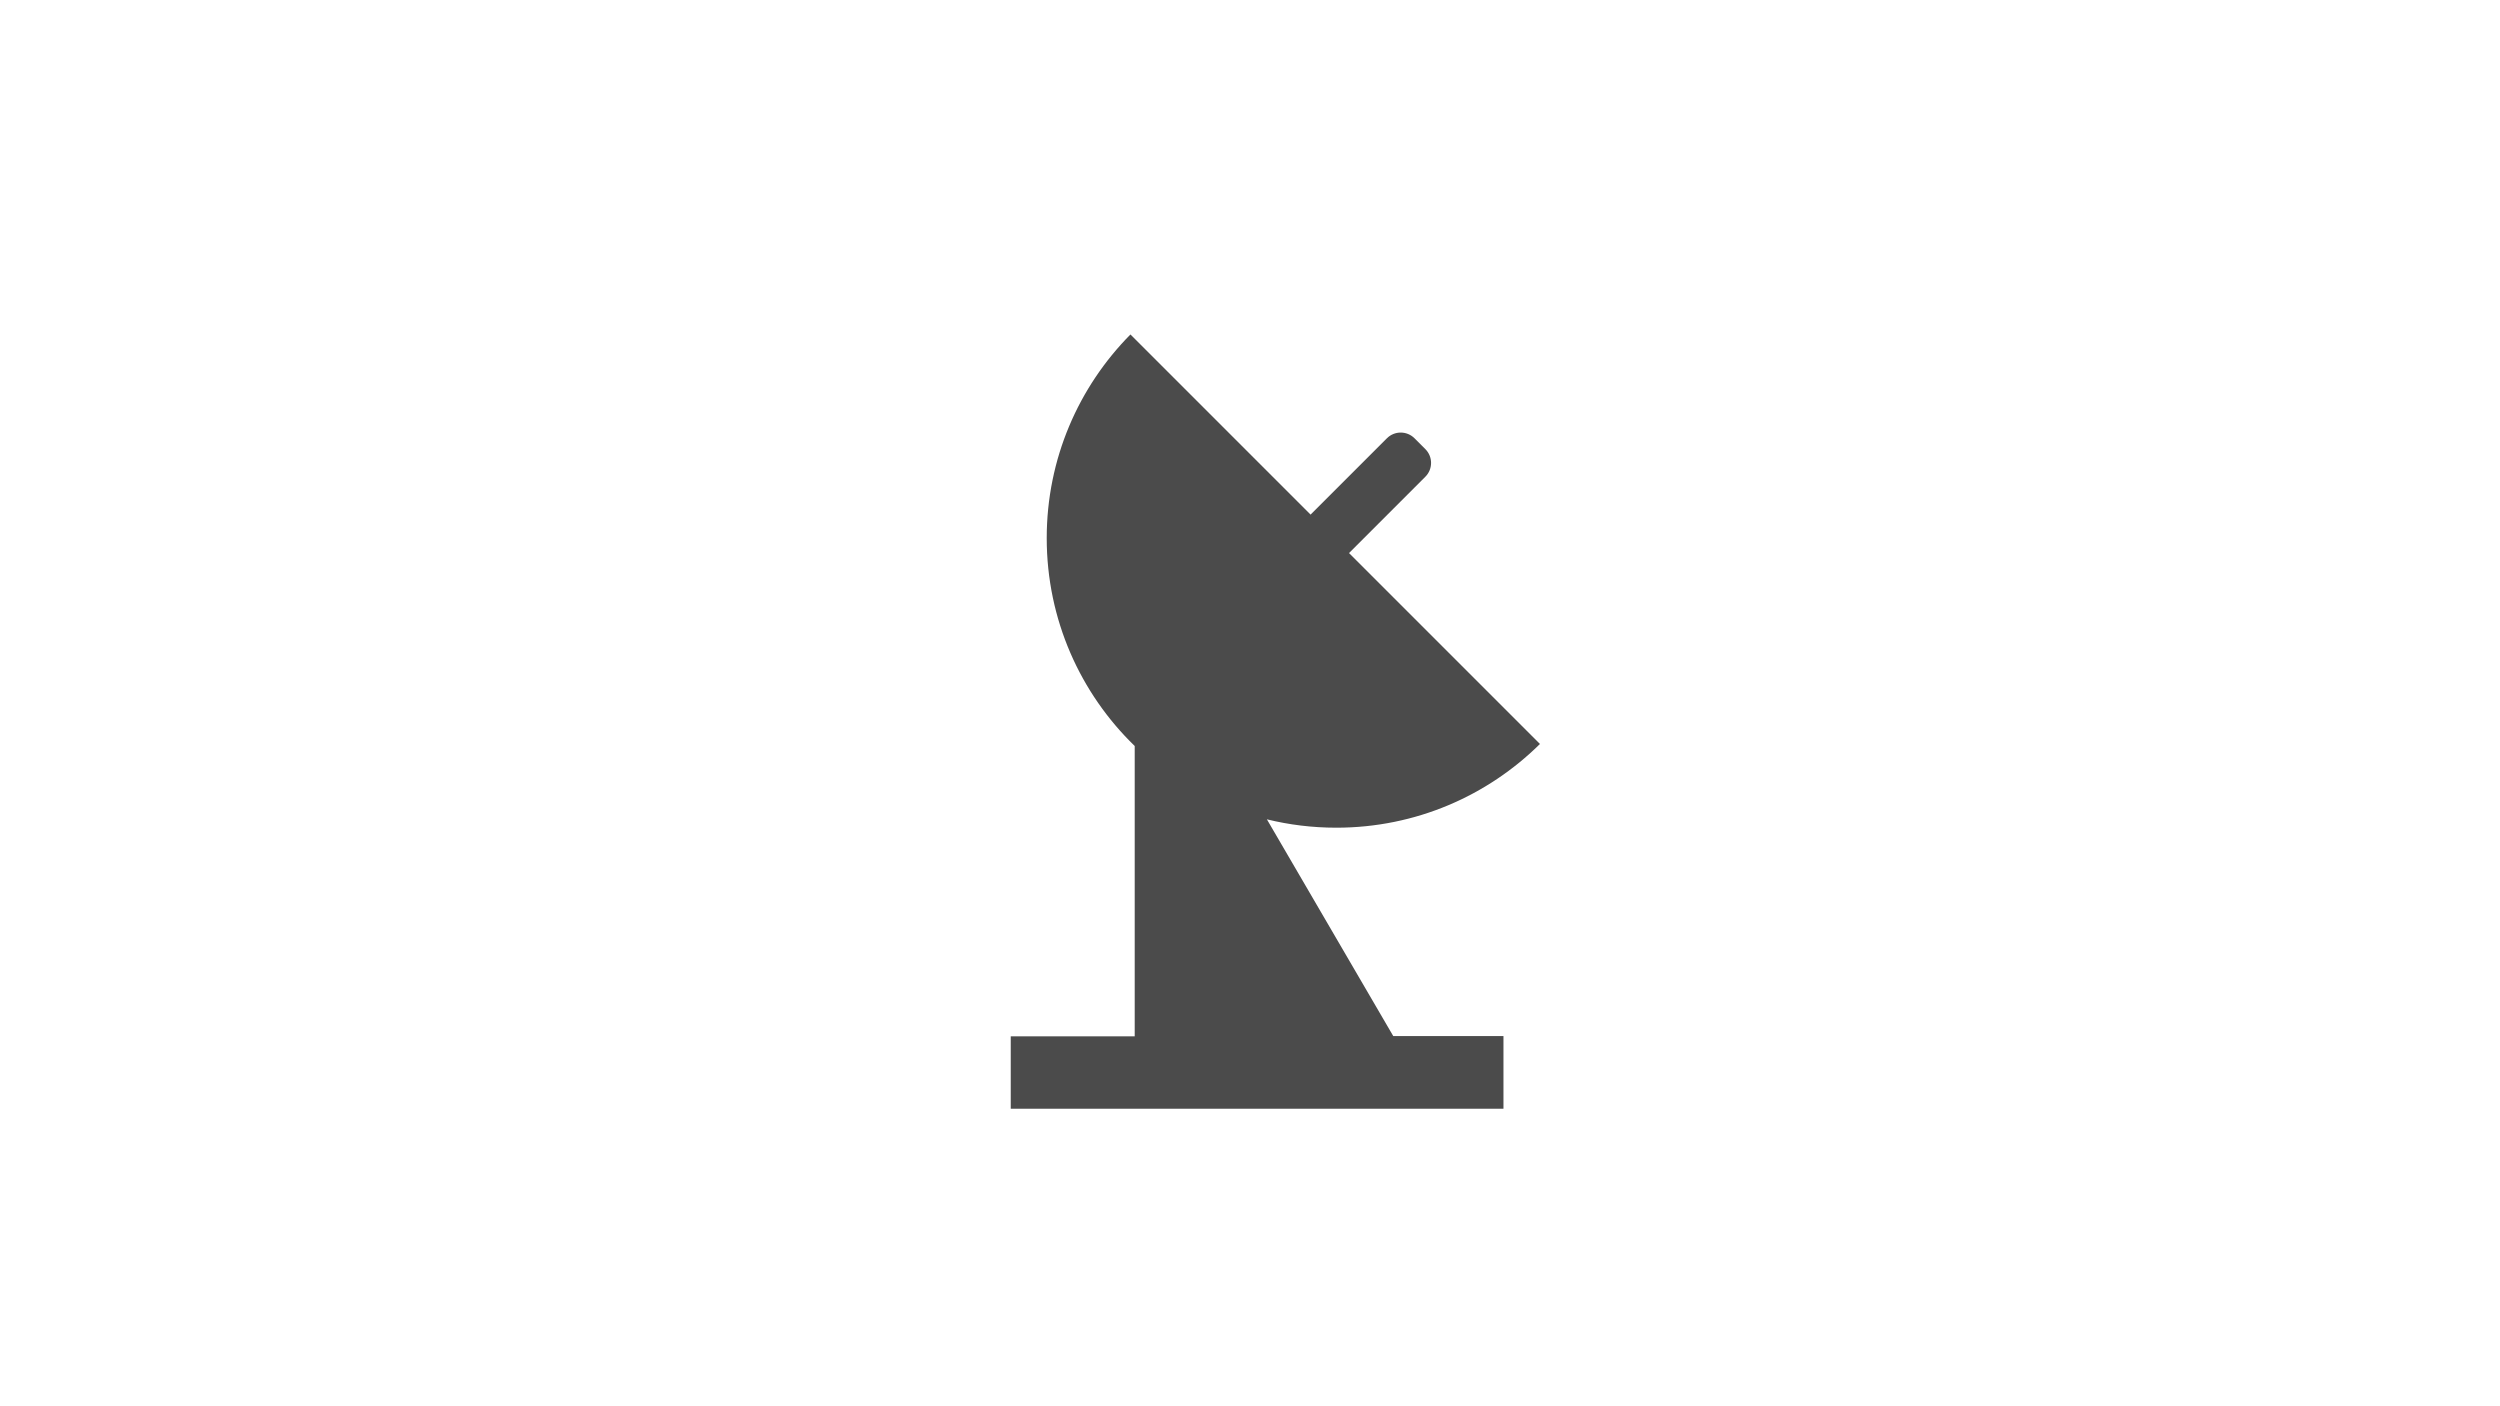 <svg xmlns="http://www.w3.org/2000/svg" width="1024" height="576" viewBox="0 0 1024 576">
  <g fill="none" fill-rule="evenodd">
    <rect width="1024" height="576"/>
    <path fill="#4B4B4B" d="M518.914,335.595 L570.675,424.369 L615.819,424.369 L615.819,454.132 L414,454.132 L414,424.476 L464.776,424.476 L464.776,305.566 C442.55,284.01 428.737,253.827 428.737,220.419 C428.737,187.894 441.828,158.427 463.029,137 L536.814,210.784 L568.075,179.524 C571.199,176.399 576.264,176.399 579.388,179.524 L583.823,183.958 C586.947,187.083 586.947,192.148 583.823,195.272 L552.562,226.533 L630.761,304.731 C609.334,325.933 579.867,339.024 547.342,339.024 C537.543,339.024 528.022,337.836 518.914,335.595 Z"/>
  </g>
</svg>